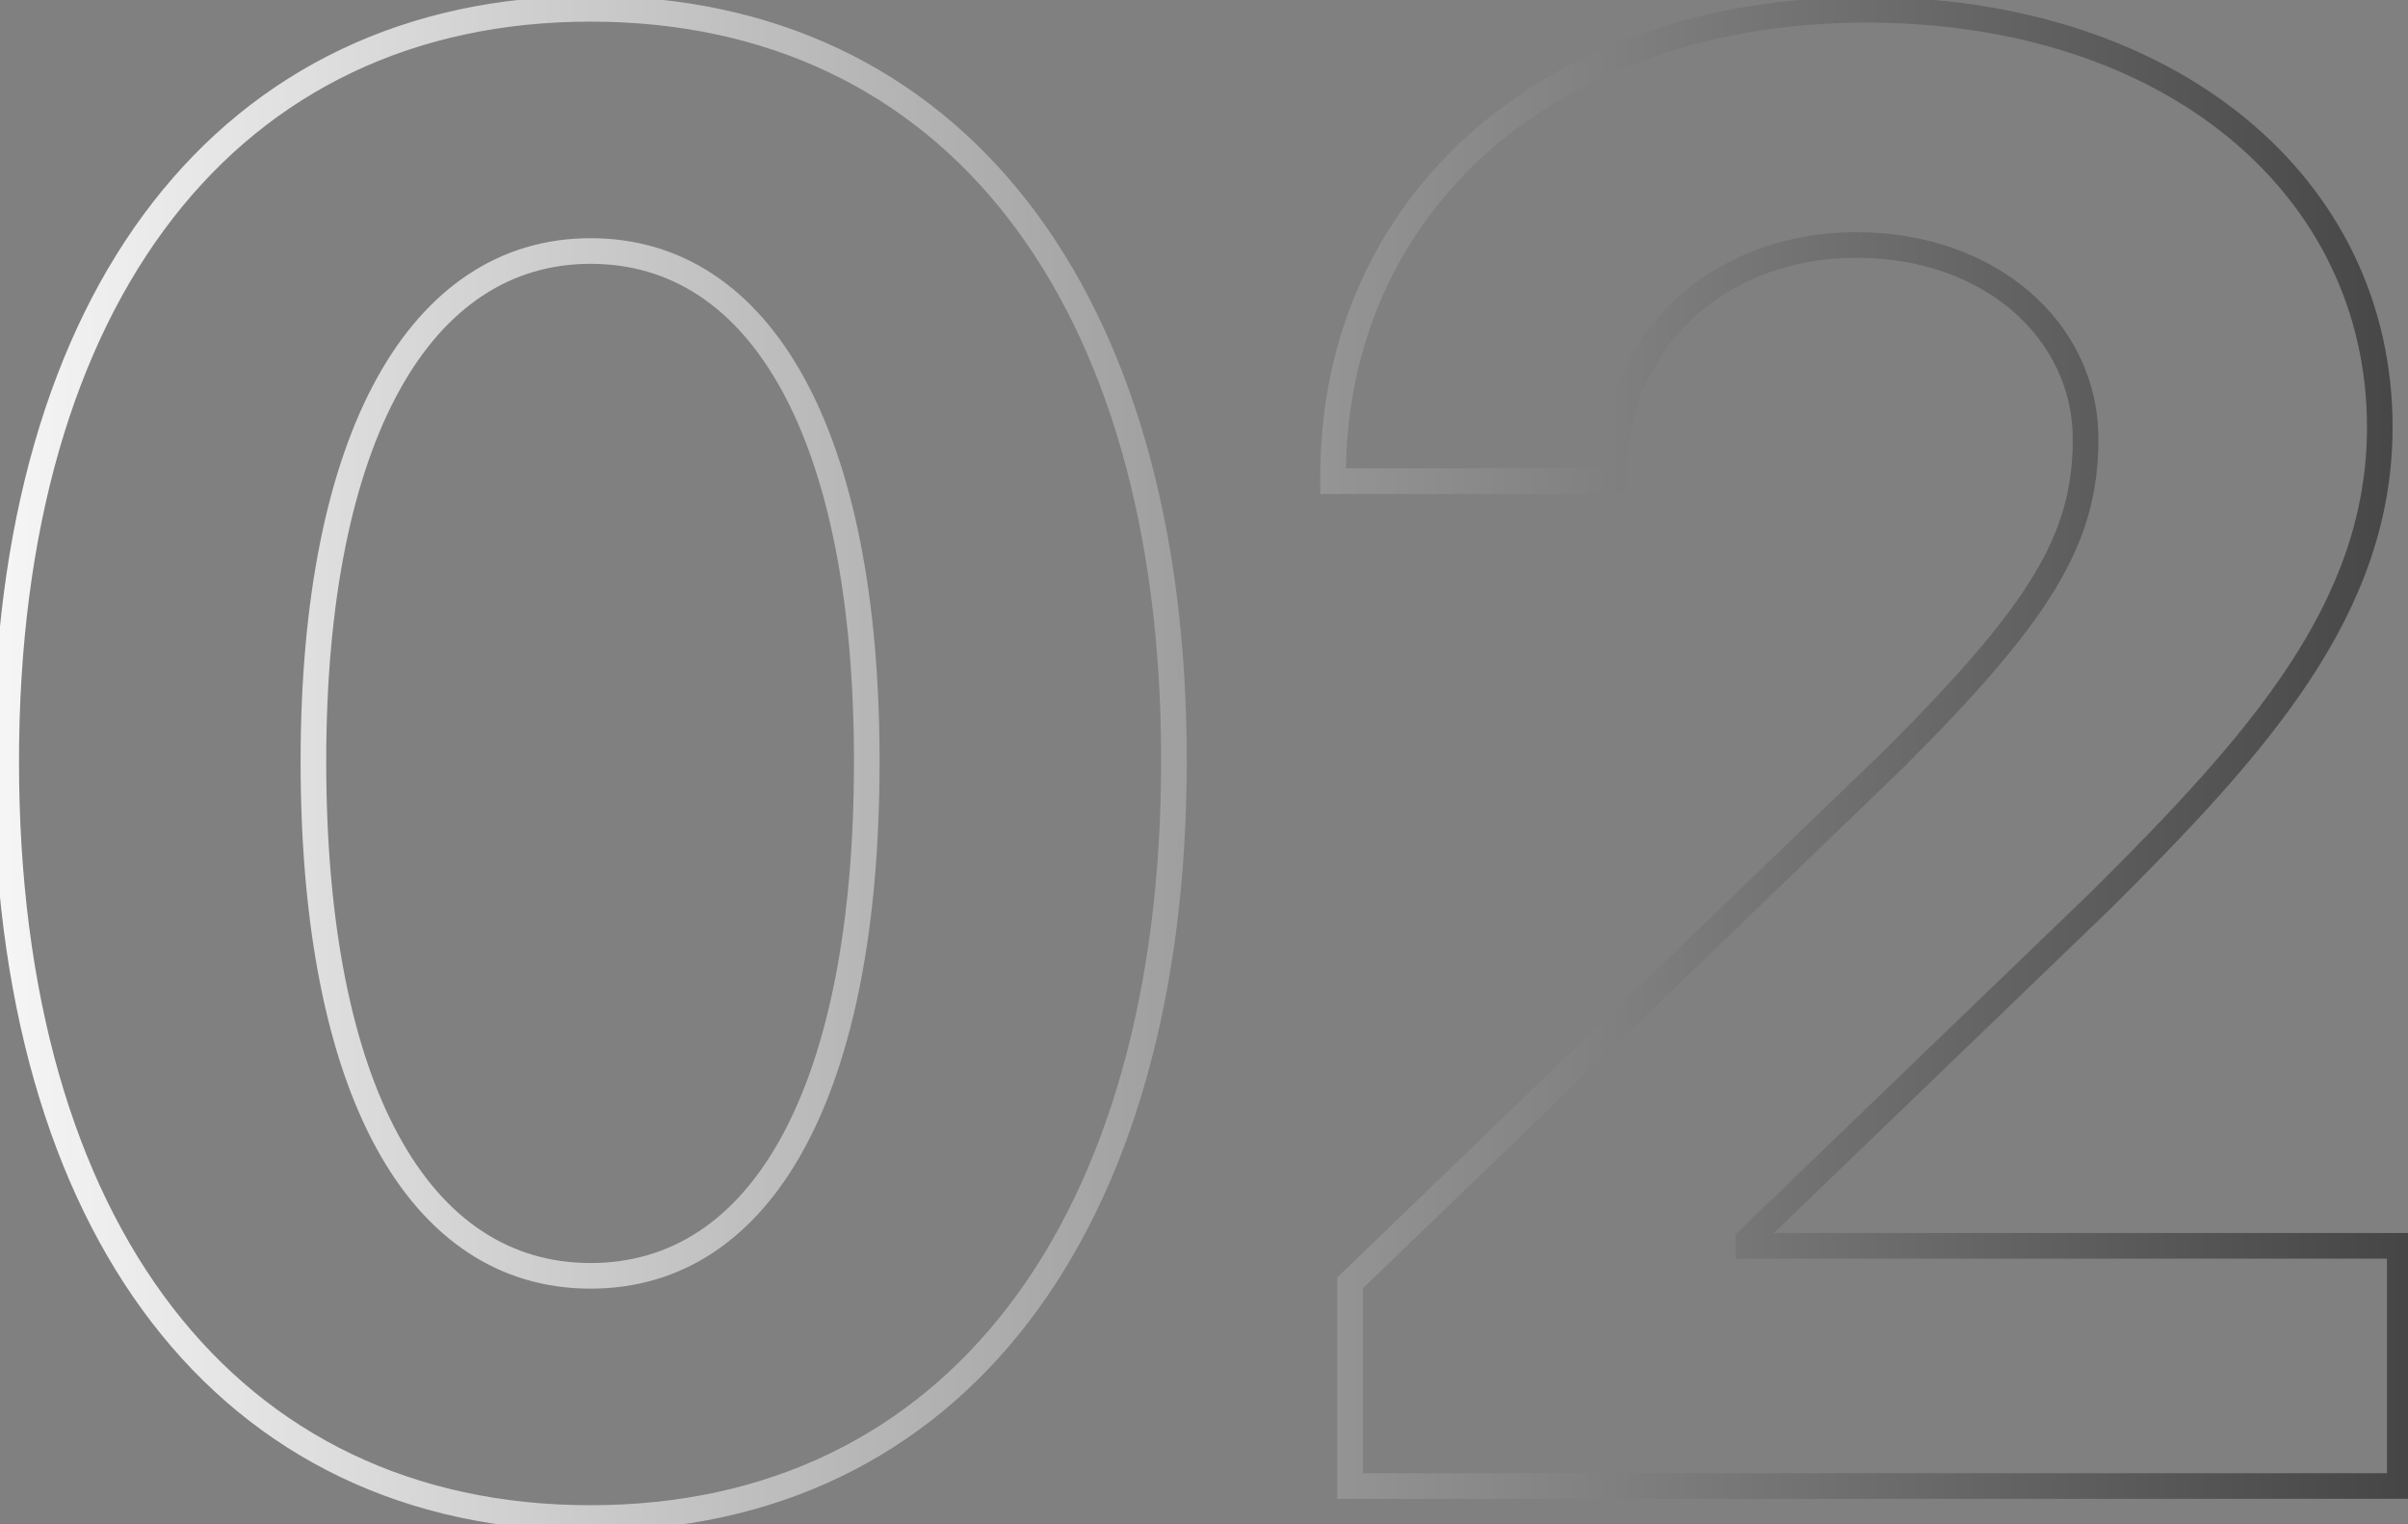 <svg width="188" height="119" viewBox="0 0 188 119" fill="none" xmlns="http://www.w3.org/2000/svg">
<rect x="0" y="0" width="188" height="119" fill="#808080" stroke="none"/>
<mask id="path-1-outside-1_1_785" maskUnits="userSpaceOnUse" x="-1" y="-1" width="190" height="121" fill="black">
<rect fill="white" x="-1" y="-1" width="190" height="121"/>
<path d="M46.109 118.5C17.75 118.5 0.484 95.922 0.484 59.438C0.484 23.031 17.906 0.688 46.109 0.688C74.312 0.688 91.656 22.953 91.656 59.359C91.656 95.766 74.469 118.5 46.109 118.5ZM46.109 99.594C59.547 99.594 67.672 85.141 67.672 59.438C67.672 33.969 59.469 19.594 46.109 19.594C32.828 19.594 24.469 34.047 24.469 59.438C24.469 85.062 32.672 99.594 46.109 99.594ZM104.078 37.172C104.078 15.844 121.109 0.766 145.719 0.766C169.469 0.766 185.797 14.516 185.797 33.344C185.797 47.406 176.422 57.953 164 70.297L136.5 96.781V97.25H187.359V116H105.406V100.141L147.906 59.203C159.312 47.797 162.828 42.094 162.828 34.281C162.828 25.844 155.406 19.125 144.938 19.125C134 19.125 125.953 26.781 125.953 37.172V37.562H104.078V37.172Z"/>
</mask>
<path d="M46.109 117.5C32.224 117.5 21.117 111.987 13.454 102.04C5.768 92.063 1.484 77.536 1.484 59.438H-0.516C-0.516 77.823 3.833 92.828 11.87 103.261C19.93 113.724 31.635 119.5 46.109 119.5V117.5ZM1.484 59.438C1.484 41.38 5.806 26.933 13.51 17.024C21.192 7.144 32.3 1.688 46.109 1.688V-0.312C31.716 -0.312 20.011 5.403 11.931 15.796C3.873 26.161 -0.516 41.088 -0.516 59.438H1.484ZM46.109 1.688C59.92 1.688 71.008 7.125 78.669 16.985C86.353 26.874 90.656 41.301 90.656 59.359H92.656C92.656 41.011 88.287 26.103 80.249 15.758C72.187 5.383 60.502 -0.312 46.109 -0.312V1.688ZM90.656 59.359C90.656 77.419 86.392 91.966 78.724 101.974C71.079 111.951 59.992 117.5 46.109 117.5V119.5C60.586 119.5 72.272 113.682 80.311 103.19C88.327 92.729 92.656 77.706 92.656 59.359H90.656ZM46.109 100.594C53.267 100.594 58.96 96.711 62.808 89.632C66.632 82.599 68.672 72.371 68.672 59.438H66.672C66.672 72.207 64.65 82.057 61.051 88.677C57.478 95.25 52.389 98.594 46.109 98.594V100.594ZM68.672 59.438C68.672 46.619 66.611 36.468 62.777 29.484C58.918 22.455 53.226 18.594 46.109 18.594V20.594C52.352 20.594 57.441 23.92 61.024 30.446C64.631 37.017 66.672 46.787 66.672 59.438H68.672ZM46.109 18.594C39.029 18.594 33.32 22.477 29.433 29.511C25.569 36.504 23.469 46.655 23.469 59.438H25.469C25.469 46.83 27.548 37.059 31.184 30.478C34.797 23.937 39.908 20.594 46.109 20.594V18.594ZM23.469 59.438C23.469 72.333 25.529 82.562 29.372 89.604C33.239 96.691 38.951 100.594 46.109 100.594V98.594C39.831 98.594 34.722 95.231 31.128 88.646C27.51 82.016 25.469 72.167 25.469 59.438H23.469ZM164 70.297L164.694 71.017L164.699 71.012L164.705 71.006L164 70.297ZM136.5 96.781L135.806 96.061L135.5 96.356V96.781H136.5ZM136.5 97.25H135.5V98.25H136.5V97.25ZM187.359 97.25H188.359V96.25H187.359V97.25ZM187.359 116V117H188.359V116H187.359ZM105.406 116H104.406V117H105.406V116ZM105.406 100.141L104.713 99.42L104.406 99.715V100.141H105.406ZM147.906 59.203L148.6 59.923L148.607 59.917L148.613 59.91L147.906 59.203ZM125.953 37.562V38.562H126.953V37.562H125.953ZM104.078 37.562H103.078V38.562H104.078V37.562ZM105.078 37.172C105.078 26.791 109.215 17.965 116.329 11.722C123.453 5.472 133.616 1.766 145.719 1.766V-0.234C133.212 -0.234 122.555 3.598 115.01 10.219C107.456 16.848 103.078 26.225 103.078 37.172H105.078ZM145.719 1.766C169.11 1.766 184.797 15.243 184.797 33.344H186.797C186.797 13.788 169.828 -0.234 145.719 -0.234V1.766ZM184.797 33.344C184.797 46.932 175.761 57.2 163.295 69.588L164.705 71.006C177.083 58.706 186.797 47.88 186.797 33.344H184.797ZM163.306 69.577L135.806 96.061L137.194 97.501L164.694 71.017L163.306 69.577ZM135.5 96.781V97.25H137.5V96.781H135.5ZM136.5 98.25H187.359V96.25H136.5V98.25ZM186.359 97.25V116H188.359V97.25H186.359ZM187.359 115H105.406V117H187.359V115ZM106.406 116V100.141H104.406V116H106.406ZM106.1 100.861L148.6 59.923L147.213 58.483L104.713 99.42L106.1 100.861ZM148.613 59.91C160.028 48.495 163.828 42.535 163.828 34.281H161.828C161.828 41.653 158.597 47.098 147.199 58.496L148.613 59.91ZM163.828 34.281C163.828 25.16 155.817 18.125 144.938 18.125V20.125C154.996 20.125 161.828 26.528 161.828 34.281H163.828ZM144.938 18.125C133.496 18.125 124.953 26.182 124.953 37.172H126.953C126.953 27.38 134.504 20.125 144.938 20.125V18.125ZM124.953 37.172V37.562H126.953V37.172H124.953ZM125.953 36.562H104.078V38.562H125.953V36.562ZM105.078 37.562V37.172H103.078V37.562H105.078Z" fill="url(#paint0_linear_1_785)" mask="url(#path-1-outside-1_1_785)"/>
<defs>
<linearGradient id="paint0_linear_1_785" x1="-6" y1="59" x2="194" y2="59" gradientUnits="userSpaceOnUse">
<stop stop-color="#FBFBFB"/>
<stop offset="1" stop-color="#404040"/>
</linearGradient>
</defs>
</svg>
